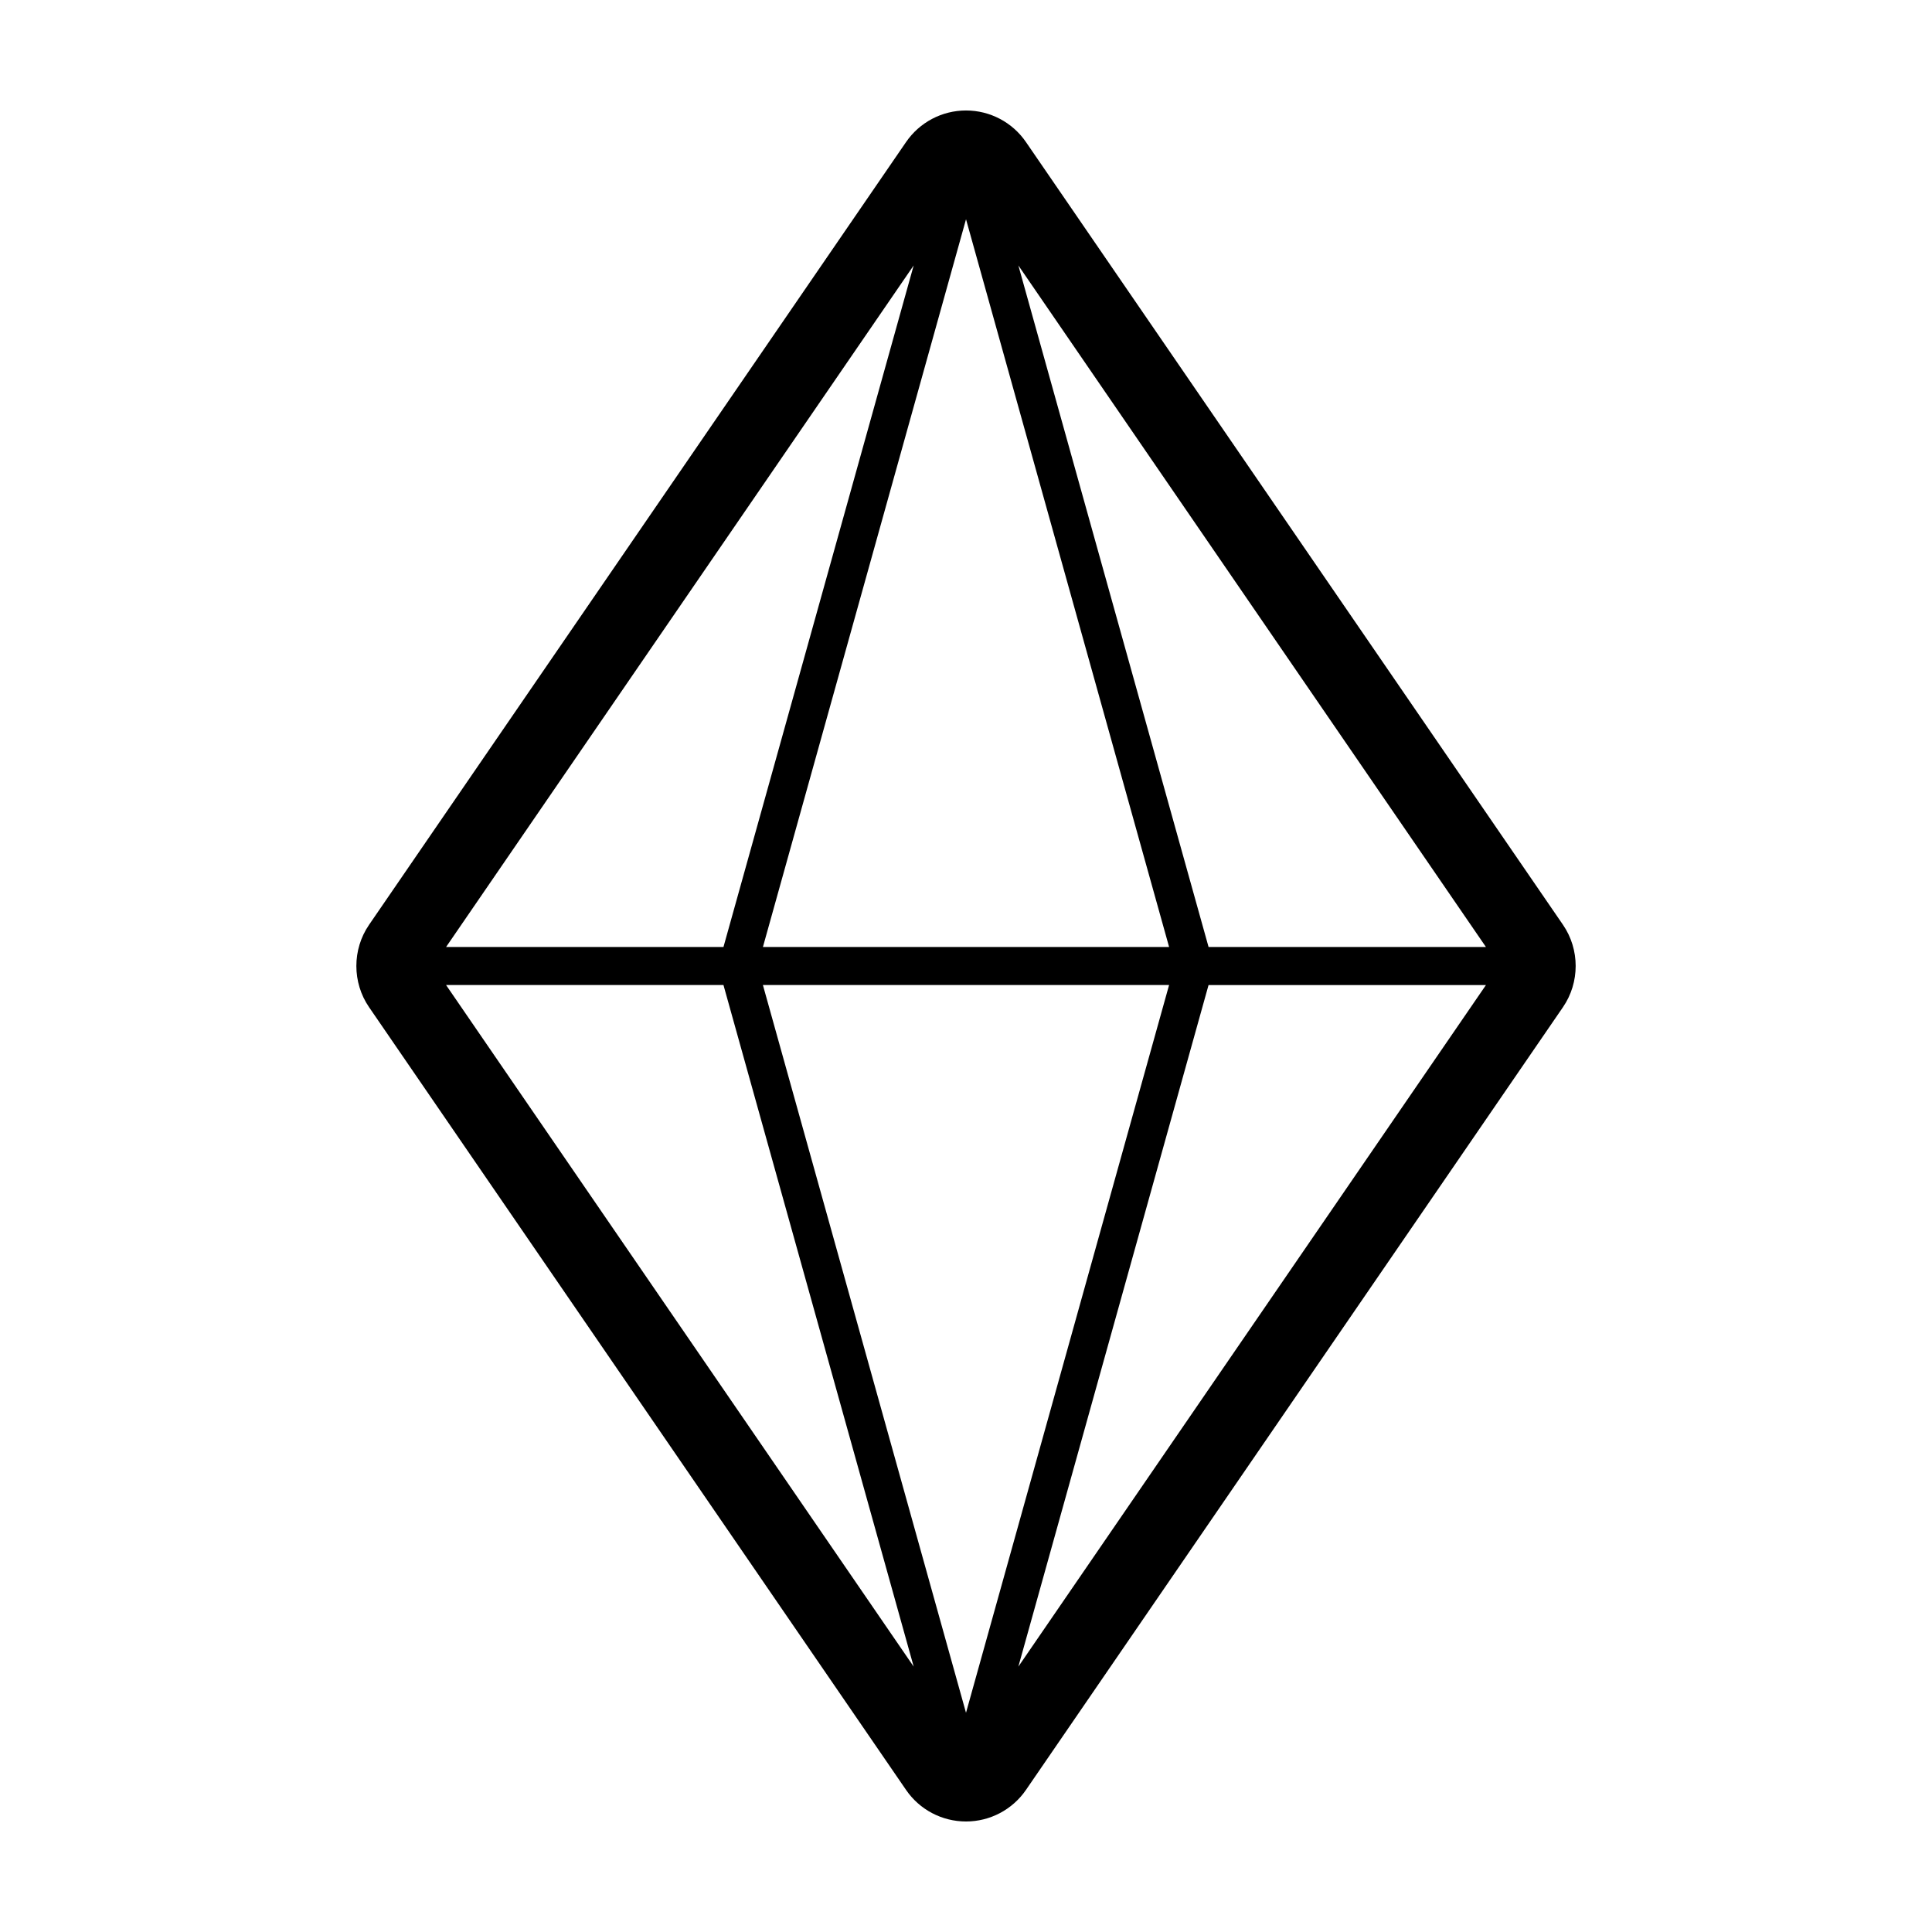 <?xml version="1.0" encoding="UTF-8"?>
<!-- Uploaded to: SVG Repo, www.svgrepo.com, Generator: SVG Repo Mixer Tools -->
<svg fill="#000000" width="800px" height="800px" version="1.1" viewBox="144 144 512 512" xmlns="http://www.w3.org/2000/svg">
 <path d="m384.11 618.34c3.59 5.246 9.531 8.371 15.891 8.371s12.297-3.129 15.891-8.367l142.32-207.45c4.473-6.523 4.473-15.281 0-21.805l-142.32-207.44c-3.59-5.242-9.531-8.371-15.887-8.371-6.359 0-12.297 3.129-15.891 8.367l-142.32 207.45c-4.473 6.523-4.473 15.281 0 21.805zm-121.9-213.3h73.516l50.41 180.63zm191.61 0-53.82 192.86-53.824-192.86zm-107.64-10.074 53.824-192.86 53.82 192.86zm67.691 190.71 50.406-180.63h73.516zm123.92-190.71h-73.508l-50.406-180.62zm-151.66-180.62-50.406 180.62h-73.512z"/>
</svg>